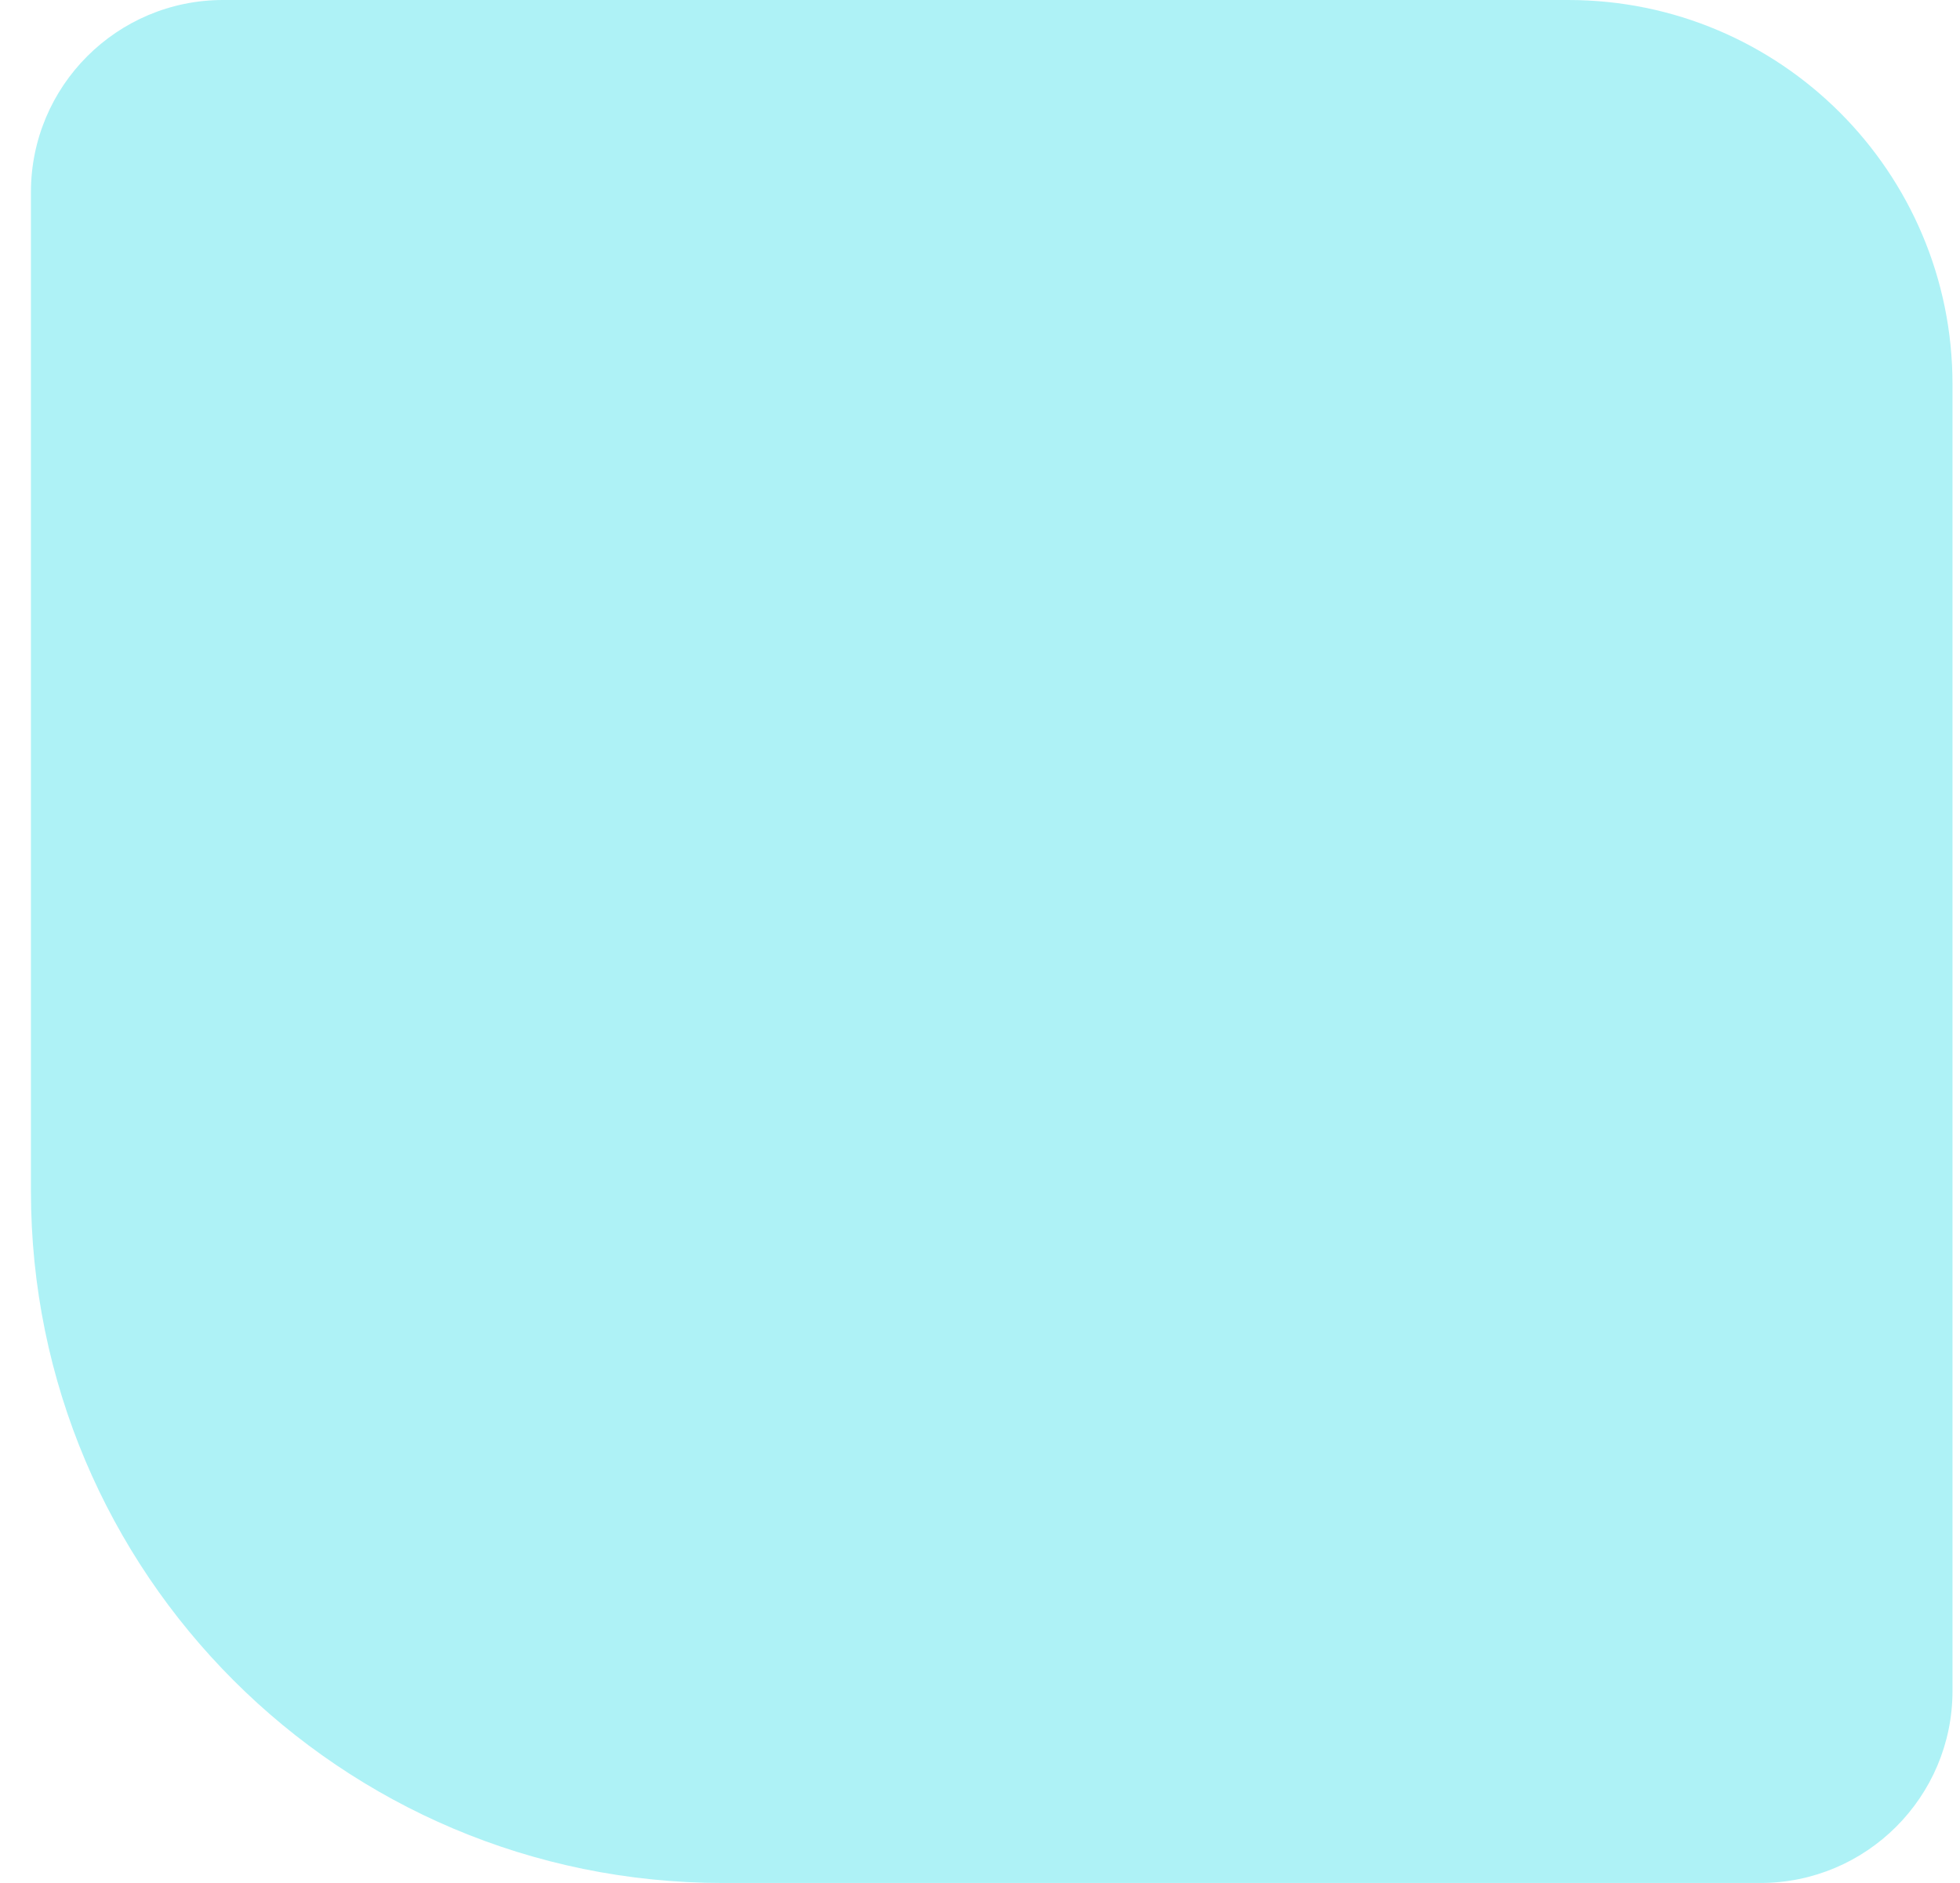 <svg width="51" height="49" viewBox="0 0 51 49" fill="none" xmlns="http://www.w3.org/2000/svg">
<path d="M0.805 31C0.805 40.941 8.864 49 18.805 49L45.805 49C48.566 49 50.805 46.761 50.805 44L50.805 10C50.805 4.477 46.328 -1.65037e-07 40.805 3.17786e-07L5.805 3.37758e-06C3.043 3.61899e-06 0.805 2.239 0.805 5L0.805 31Z" fill="#AEF2F6"/>
</svg>
